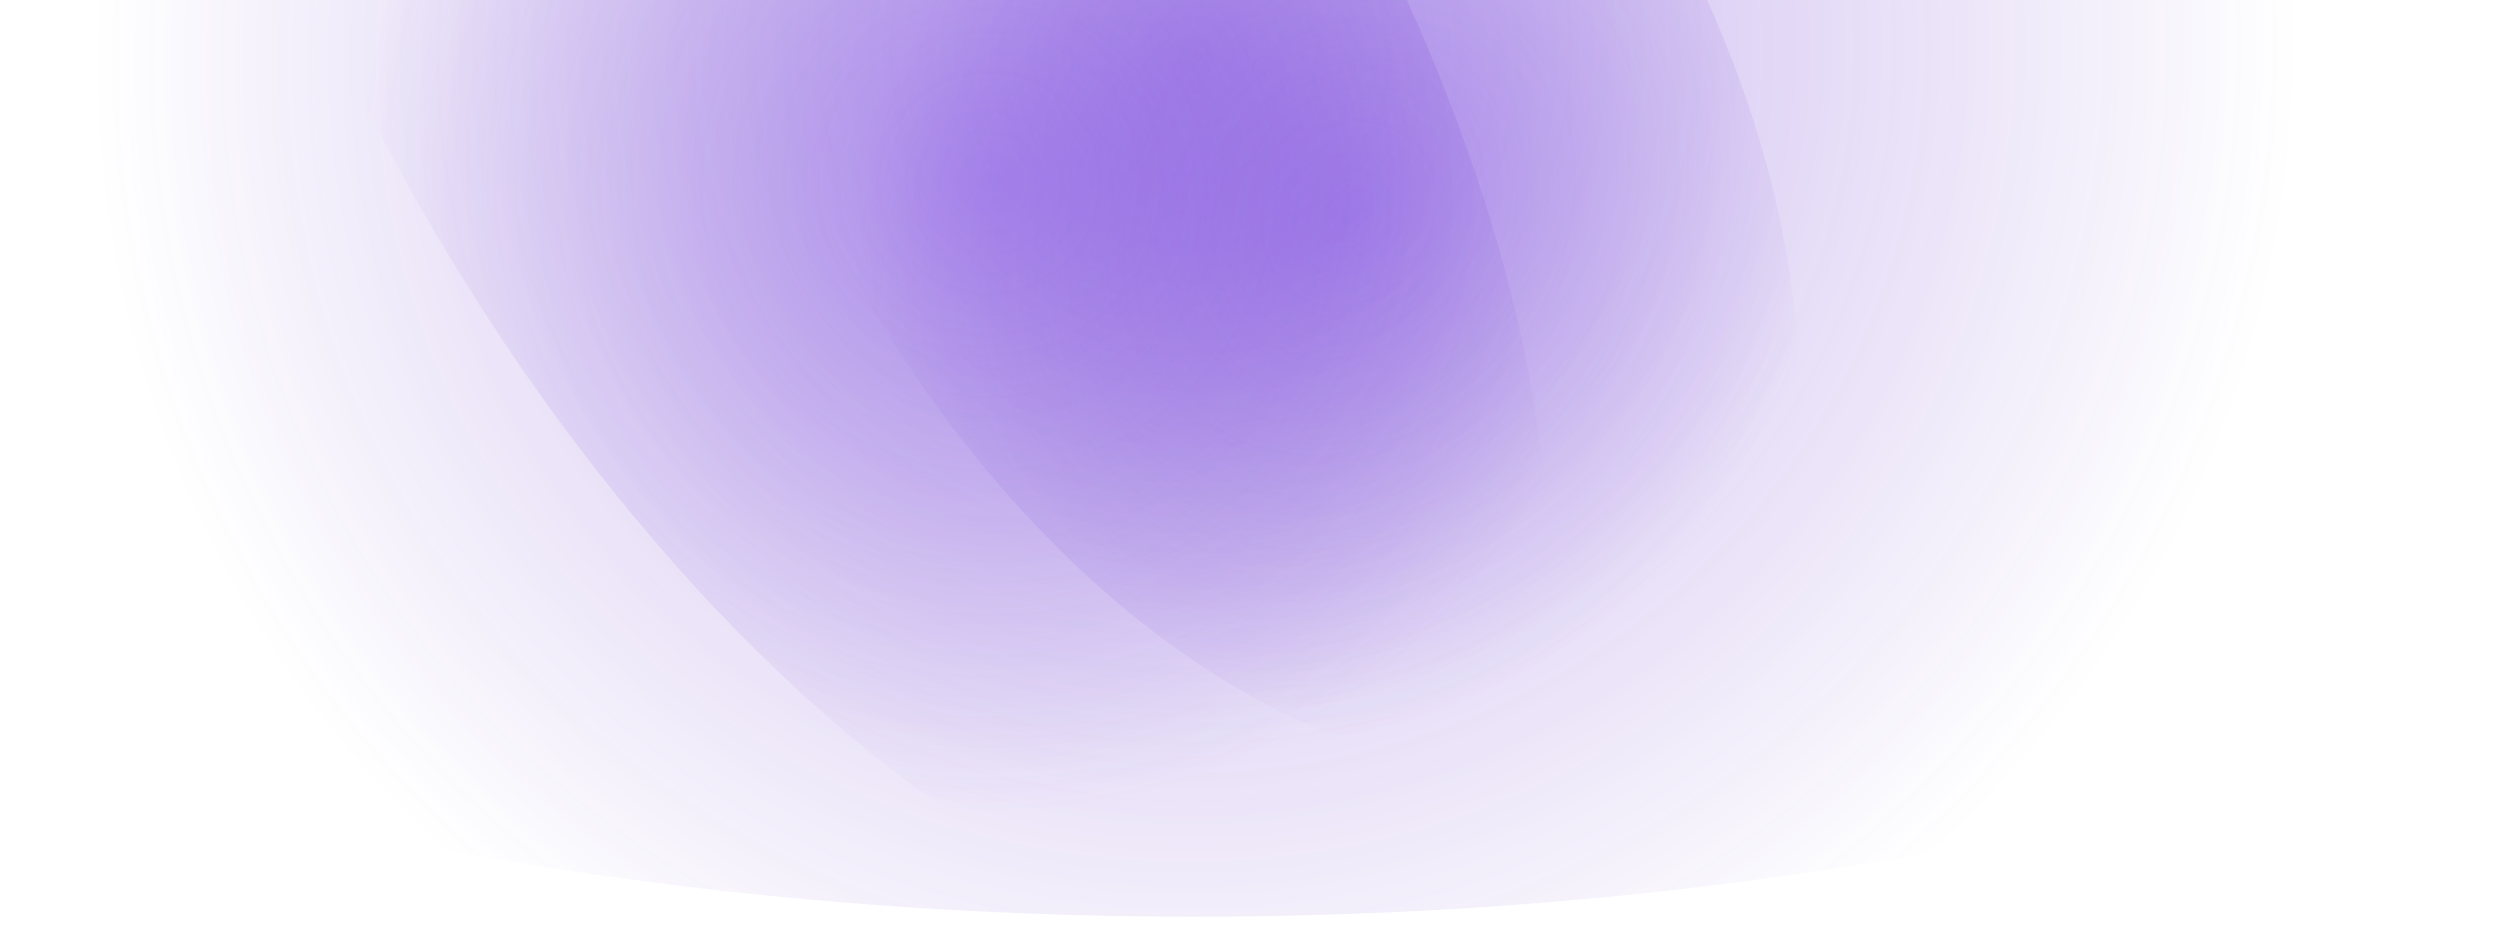 <svg xmlns="http://www.w3.org/2000/svg" width="1440" height="545" fill="none" viewBox="0 0 1440 545"><g filter="url(#filter0_f_1_3822)" opacity="0.6"><ellipse cx="688" cy="29.5" fill="url(#paint0_radial_1_3822)" rx="498.5" ry="1121" transform="rotate(90 688 29.5)"/></g><g filter="url(#filter1_f_1_3822)" opacity="0.6" style="mix-blend-mode:color"><ellipse cx="724.852" cy="54.136" fill="url(#paint1_radial_1_3822)" rx="254.226" ry="427.26" transform="rotate(148.538 724.852 54.136)"/></g><g filter="url(#filter2_f_1_3822)" opacity="0.6" style="mix-blend-mode:color"><ellipse cx="499.946" cy="8.016" fill="url(#paint2_radial_1_3822)" rx="278.634" ry="596.688" transform="rotate(148.538 499.946 8.016)"/></g><defs><radialGradient id="paint0_radial_1_3822" cx="0" cy="0" r="1" gradientTransform="matrix(308.004 554.838 -549.393 304.981 688 29.5)" gradientUnits="userSpaceOnUse"><stop stop-color="#6427DD"/><stop offset="0" stop-color="#6427DD" stop-opacity="0.6"/><stop offset="1" stop-color="#4B11BD" stop-opacity="0"/></radialGradient><radialGradient id="paint1_radial_1_3822" cx="0" cy="0" r="1" gradientTransform="matrix(180.118 357.785 -421.924 212.407 716.494 -31.71)" gradientUnits="userSpaceOnUse"><stop stop-color="#6427DD"/><stop offset="0" stop-color="#6427DD" stop-opacity="0.6"/><stop offset="0.672" stop-color="#4B11BD" stop-opacity="0"/></radialGradient><radialGradient id="paint2_radial_1_3822" cx="0" cy="0" r="1" gradientTransform="rotate(68.442 327.636 304.866) scale(537.246 539.08)" gradientUnits="userSpaceOnUse"><stop stop-color="#6427DD"/><stop offset="0" stop-color="#6427DD" stop-opacity="0.6"/><stop offset="0.672" stop-color="#4B11BD" stop-opacity="0"/></radialGradient><filter id="filter0_f_1_3822" width="2257" height="1012" x="-440.5" y="-476.5" color-interpolation-filters="sRGB" filterUnits="userSpaceOnUse"><feFlood flood-opacity="0" result="BackgroundImageFix"/><feBlend in="SourceGraphic" in2="BackgroundImageFix" mode="normal" result="shape"/><feGaussianBlur result="effect1_foregroundBlur_1_3822" stdDeviation="3.75"/></filter><filter id="filter1_f_1_3822" width="637.105" height="790.913" x="406.299" y="-341.32" color-interpolation-filters="sRGB" filterUnits="userSpaceOnUse"><feFlood flood-opacity="0" result="BackgroundImageFix"/><feBlend in="SourceGraphic" in2="BackgroundImageFix" mode="normal" result="shape"/><feGaussianBlur result="effect1_foregroundBlur_1_3822" stdDeviation="3.75"/></filter><filter id="filter2_f_1_3822" width="798.56" height="1073.95" x="100.666" y="-528.957" color-interpolation-filters="sRGB" filterUnits="userSpaceOnUse"><feFlood flood-opacity="0" result="BackgroundImageFix"/><feBlend in="SourceGraphic" in2="BackgroundImageFix" mode="normal" result="shape"/><feGaussianBlur result="effect1_foregroundBlur_1_3822" stdDeviation="3.75"/></filter></defs></svg>
